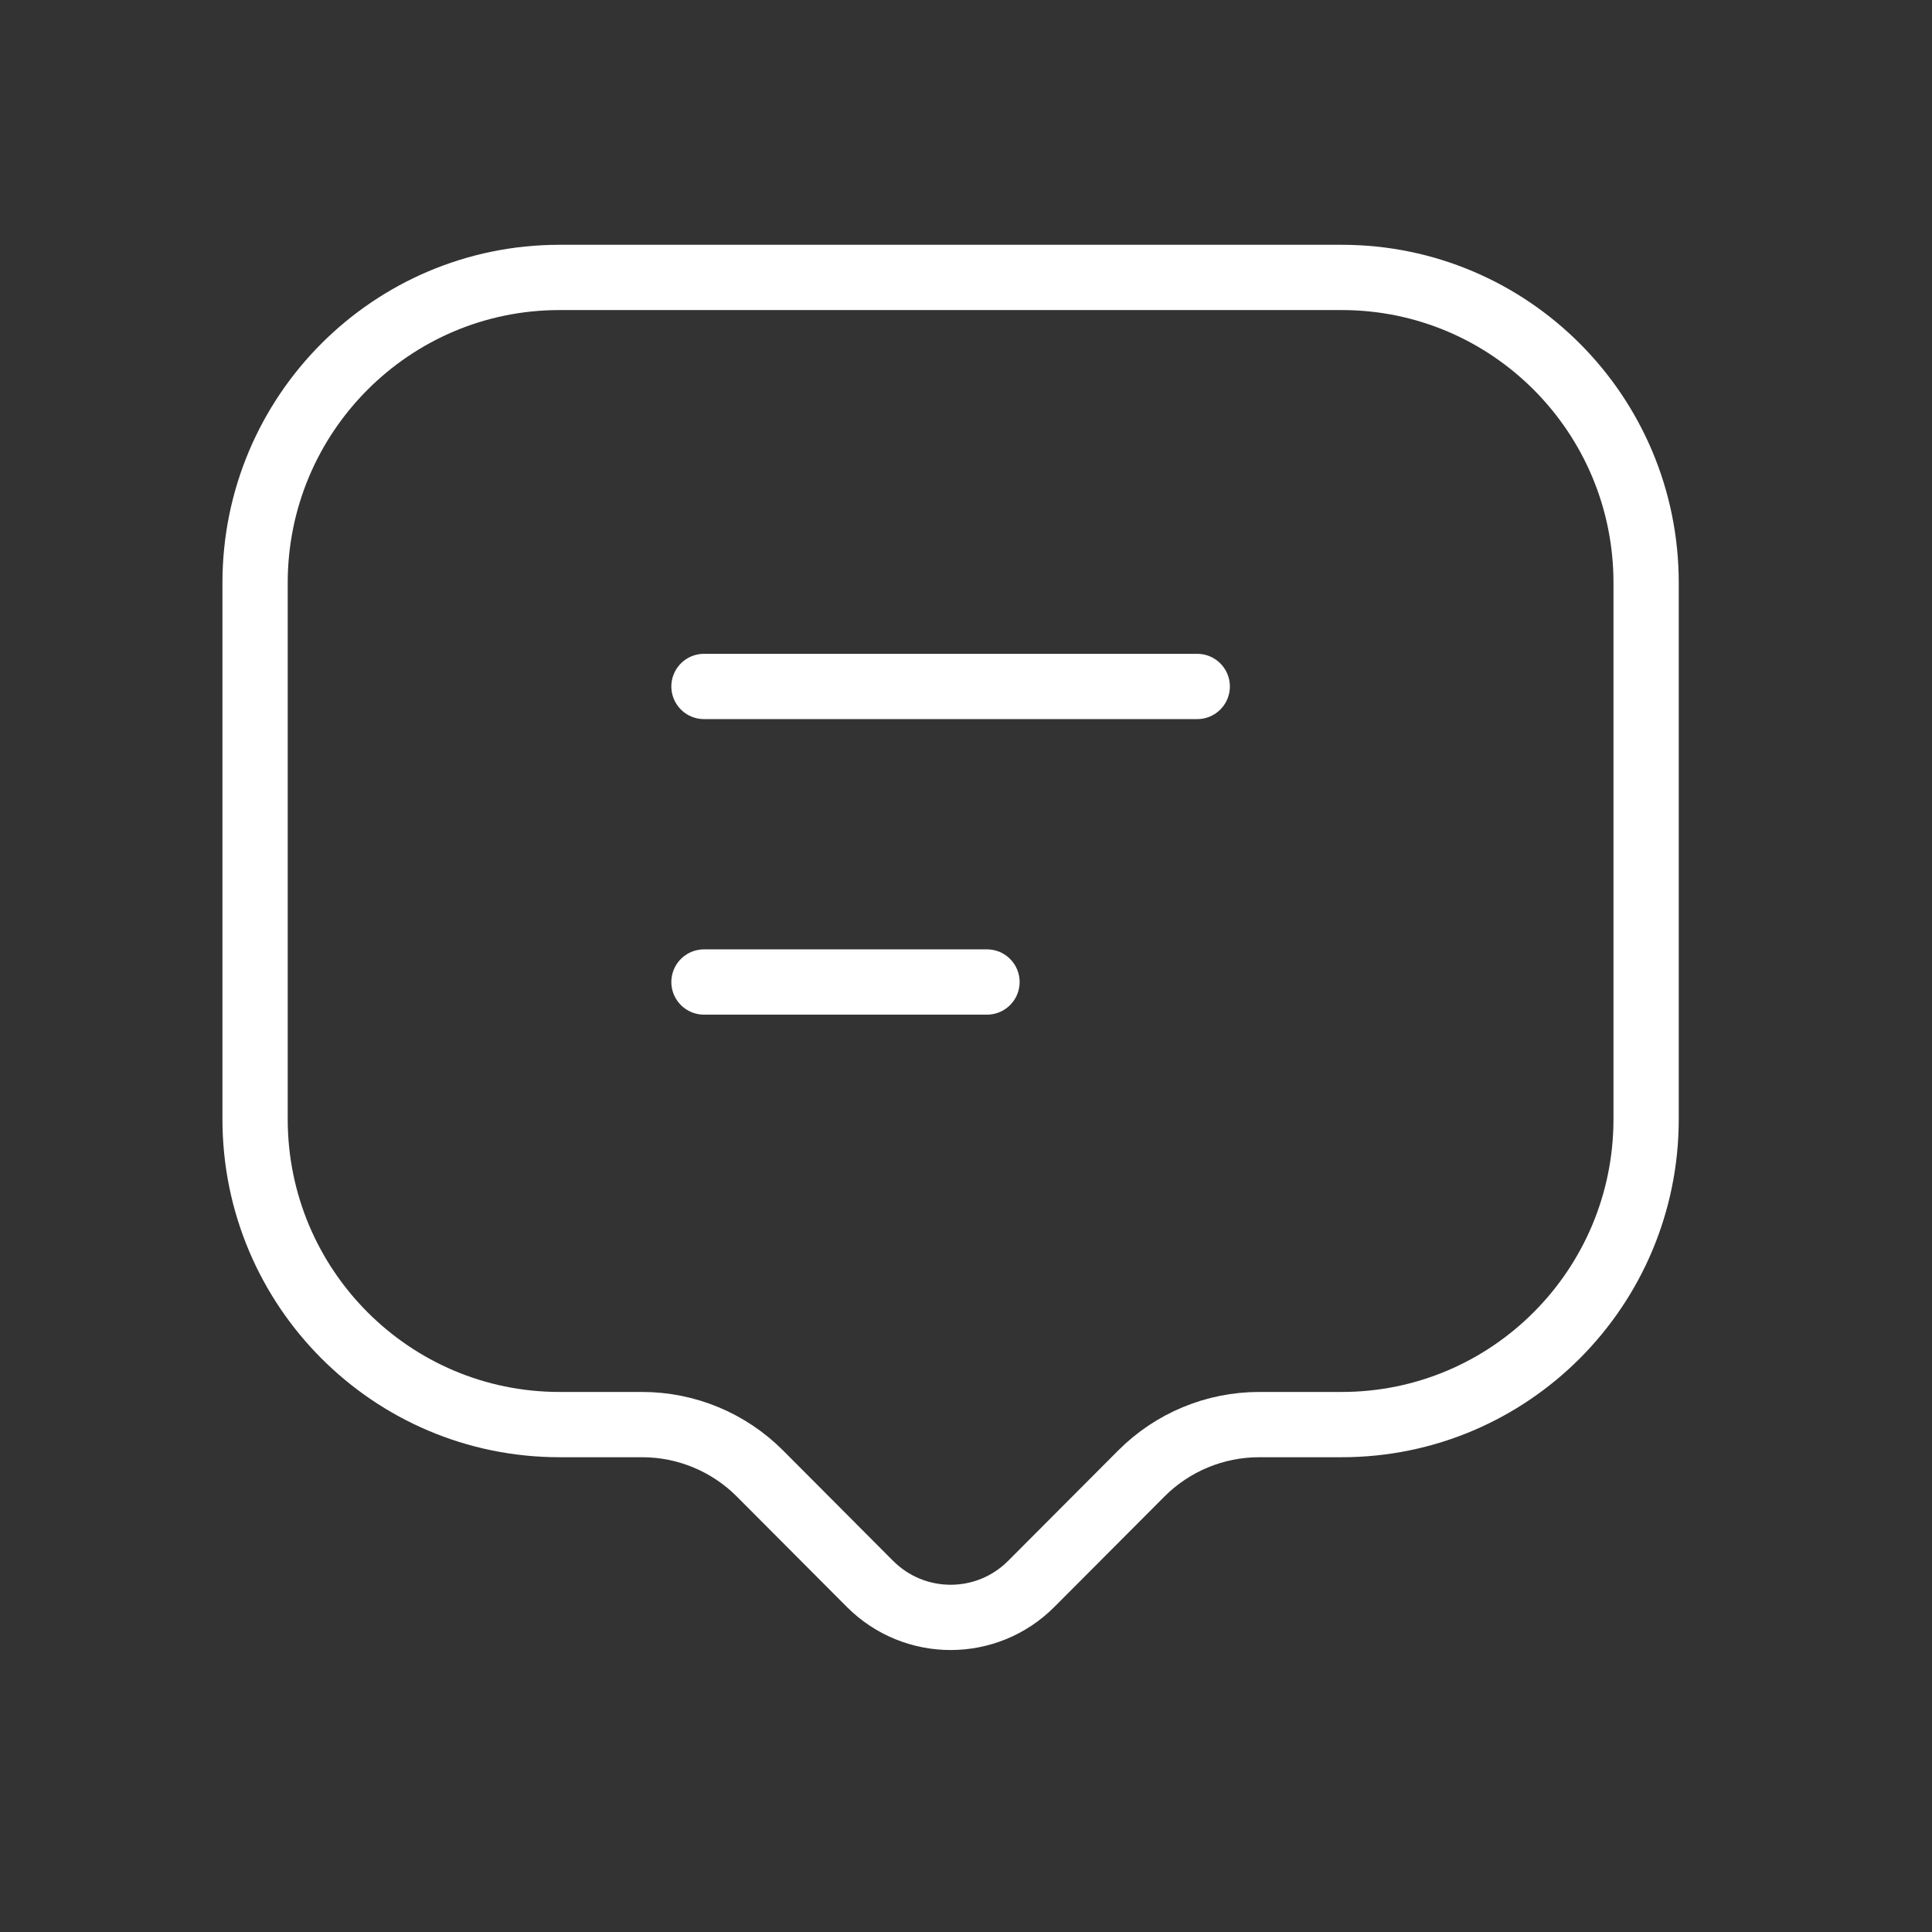 <svg width="74" height="74" viewBox="0 0 74 74" fill="none" xmlns="http://www.w3.org/2000/svg">
<rect x="0" y="0" width="74" height="74" fill="#333333" stroke="none"/>
<path d="M33.317 60.662L29.109 56.44C27.911 55.238 26.287 54.565 24.594 54.565H21.431C14.992 54.565 9.77 49.325 9.77 42.864V22.324C9.77 15.862 14.992 10.626 21.431 10.626H51.392C57.832 10.626 63.05 15.862 63.05 22.324V42.864C63.05 49.325 57.832 54.565 51.392 54.565H48.23C46.536 54.565 44.912 55.238 43.714 56.44L39.504 60.662C37.796 62.379 35.028 62.379 33.317 60.662Z" stroke="white" stroke-width="2.5" stroke-linecap="round" stroke-linejoin="round"/>
<path d="M26.964 37.613H37.804" stroke="white" stroke-width="2.5" stroke-linecap="round" stroke-linejoin="round"/>
<path d="M26.964 26.293H45.857" stroke="white" stroke-width="2.5" stroke-linecap="round" stroke-linejoin="round"/>
</svg>
